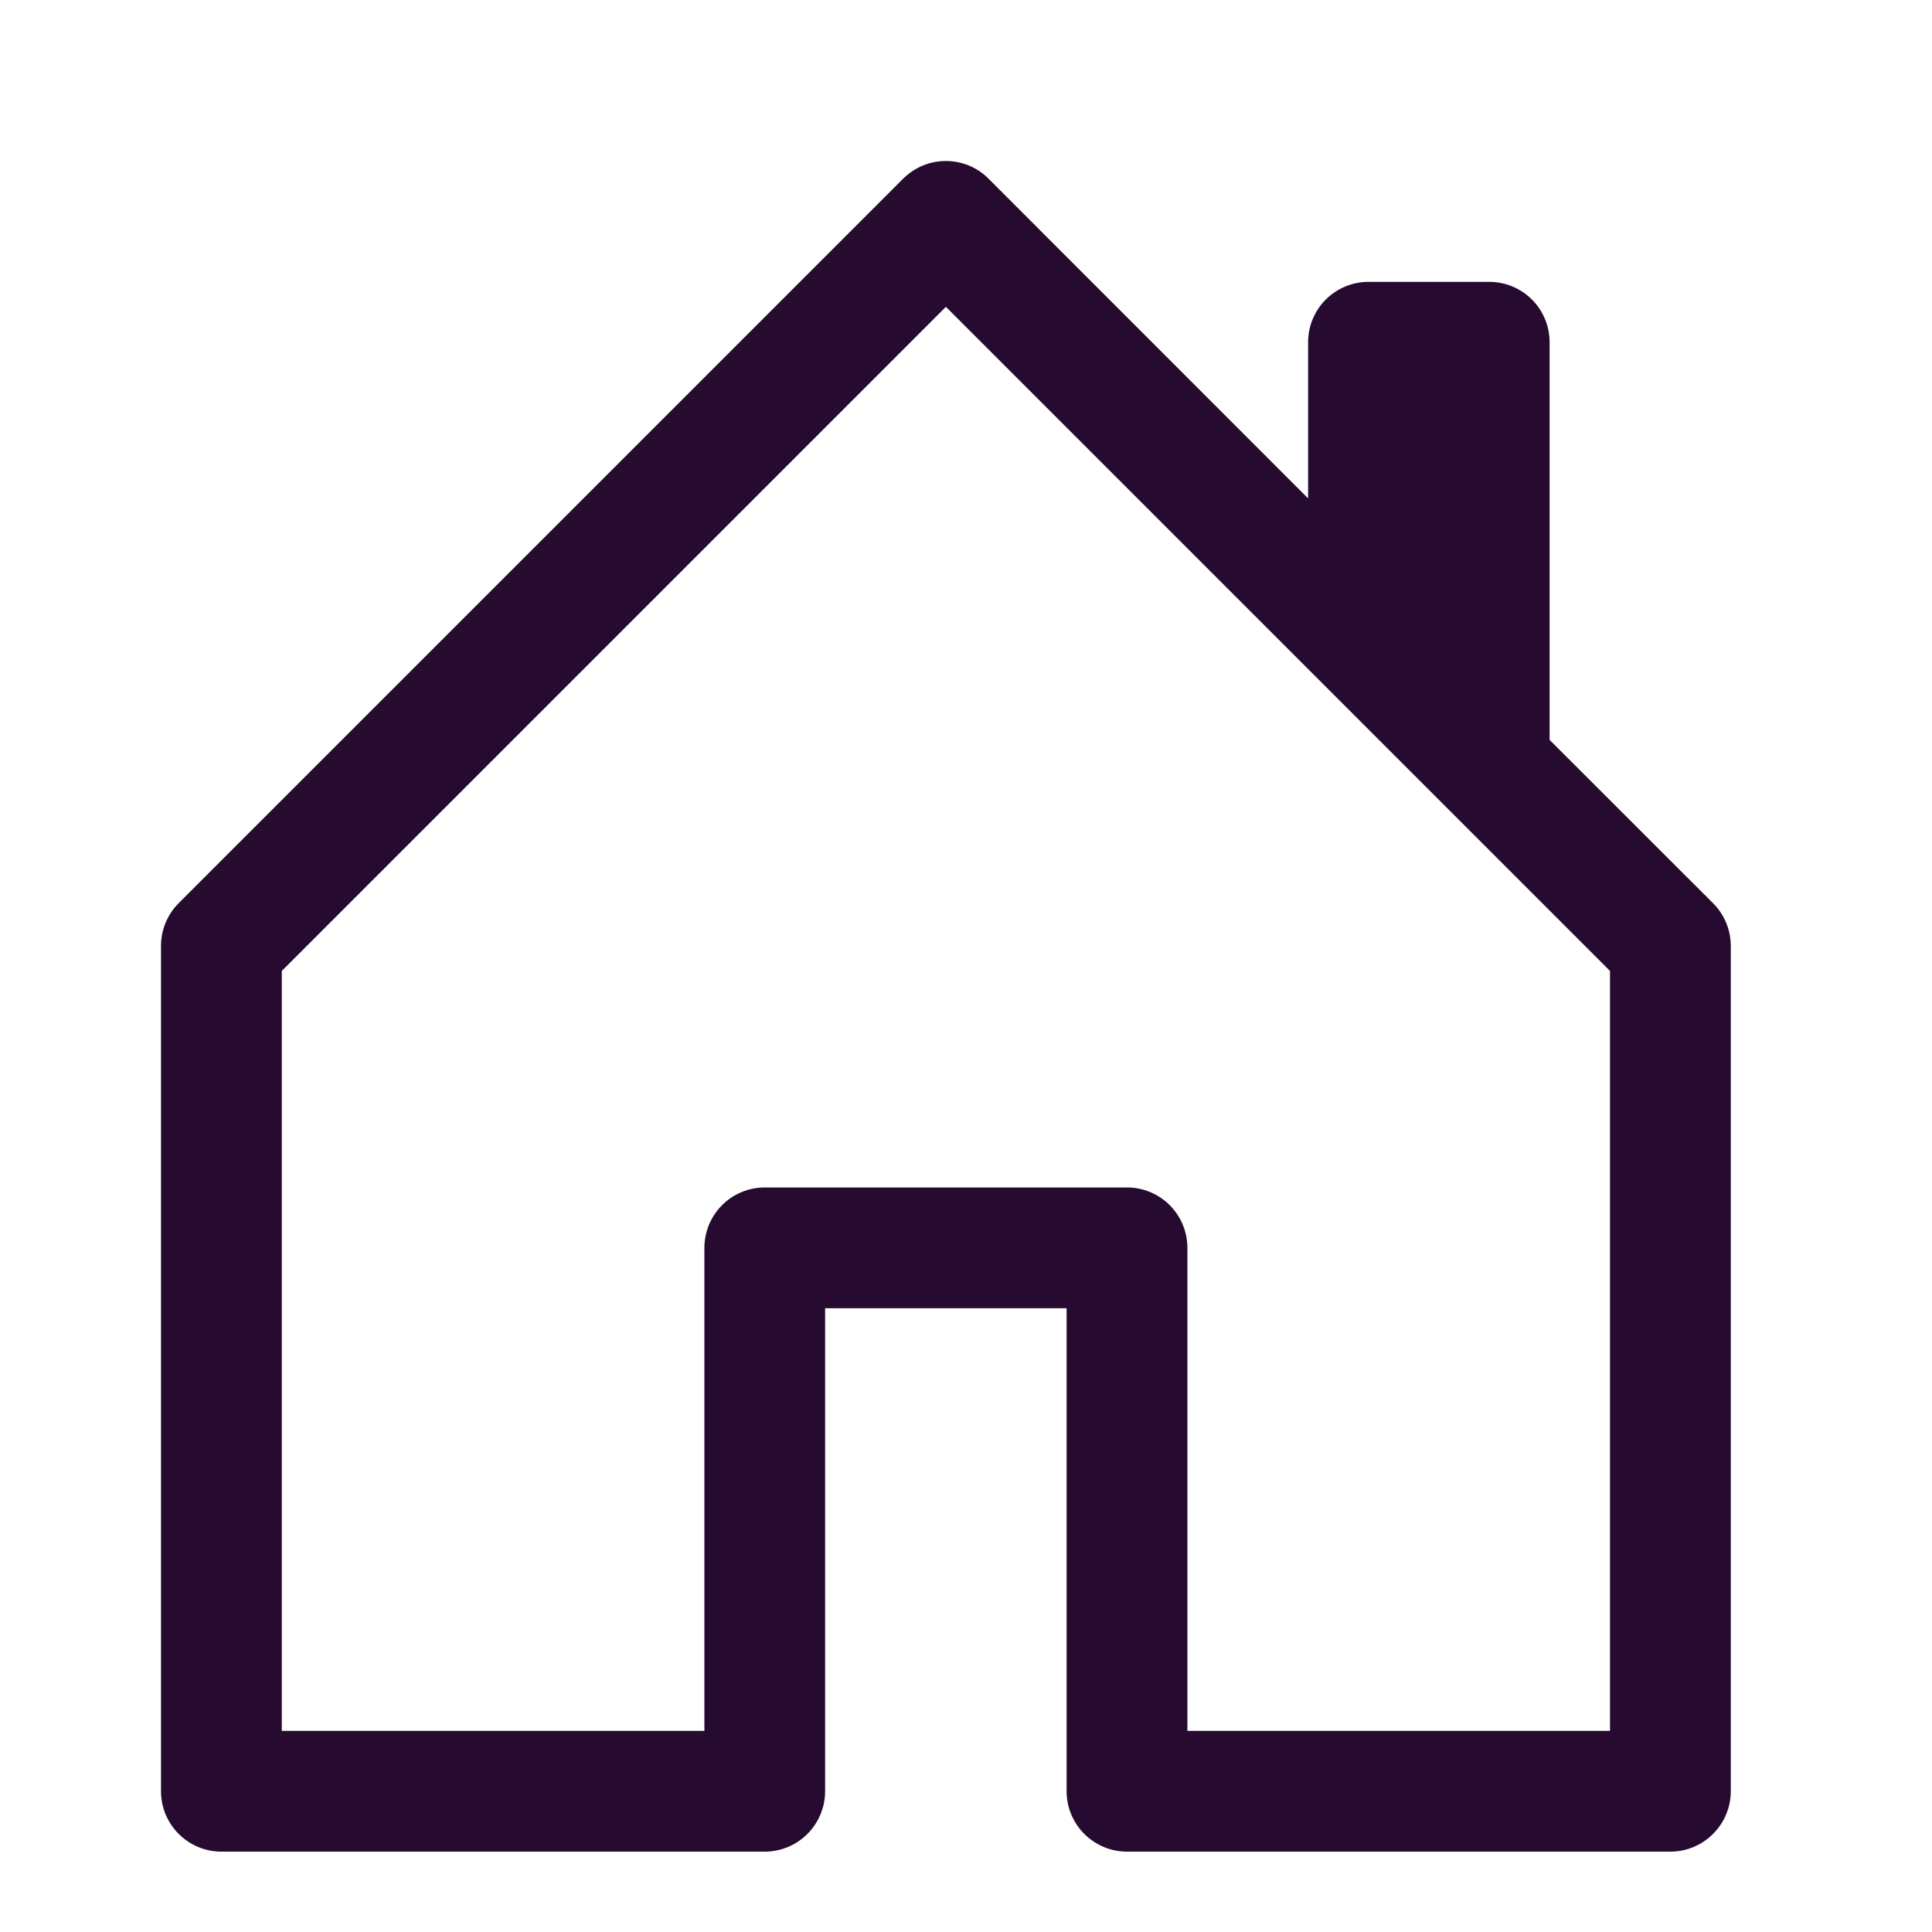<svg width="27" height="27" viewBox="0 0 27 27" fill="none" xmlns="http://www.w3.org/2000/svg">
<path d="M13.816 2.498C13.738 2.419 13.645 2.357 13.542 2.314C13.44 2.272 13.33 2.25 13.219 2.25C13.108 2.25 12.998 2.272 12.895 2.314C12.793 2.357 12.7 2.419 12.621 2.498L2.496 12.623C2.418 12.701 2.356 12.794 2.314 12.897C2.271 13 2.25 13.109 2.25 13.22V25.033C2.25 25.257 2.339 25.471 2.497 25.629C2.655 25.788 2.87 25.877 3.094 25.877H10.688C10.911 25.877 11.126 25.788 11.284 25.629C11.442 25.471 11.531 25.257 11.531 25.033V18.283H14.906V25.033C14.906 25.257 14.995 25.471 15.153 25.629C15.312 25.788 15.526 25.877 15.75 25.877H23.344C23.567 25.877 23.782 25.788 23.94 25.629C24.099 25.471 24.188 25.257 24.188 25.033V13.22C24.188 13.109 24.166 13 24.124 12.897C24.081 12.794 24.019 12.701 23.941 12.623L21.656 10.34V4.783C21.656 4.559 21.567 4.344 21.409 4.186C21.251 4.028 21.036 3.939 20.812 3.939H19.125C18.901 3.939 18.687 4.028 18.528 4.186C18.37 4.344 18.281 4.559 18.281 4.783V6.965L13.816 2.498ZM3.938 24.189V13.569L13.219 4.288L22.5 13.569V24.189H16.594V17.439C16.594 17.215 16.505 17.001 16.347 16.842C16.188 16.684 15.974 16.595 15.75 16.595H10.688C10.464 16.595 10.249 16.684 10.091 16.842C9.933 17.001 9.844 17.215 9.844 17.439V24.189H3.938Z" fill="#260A2F"/>
</svg>
